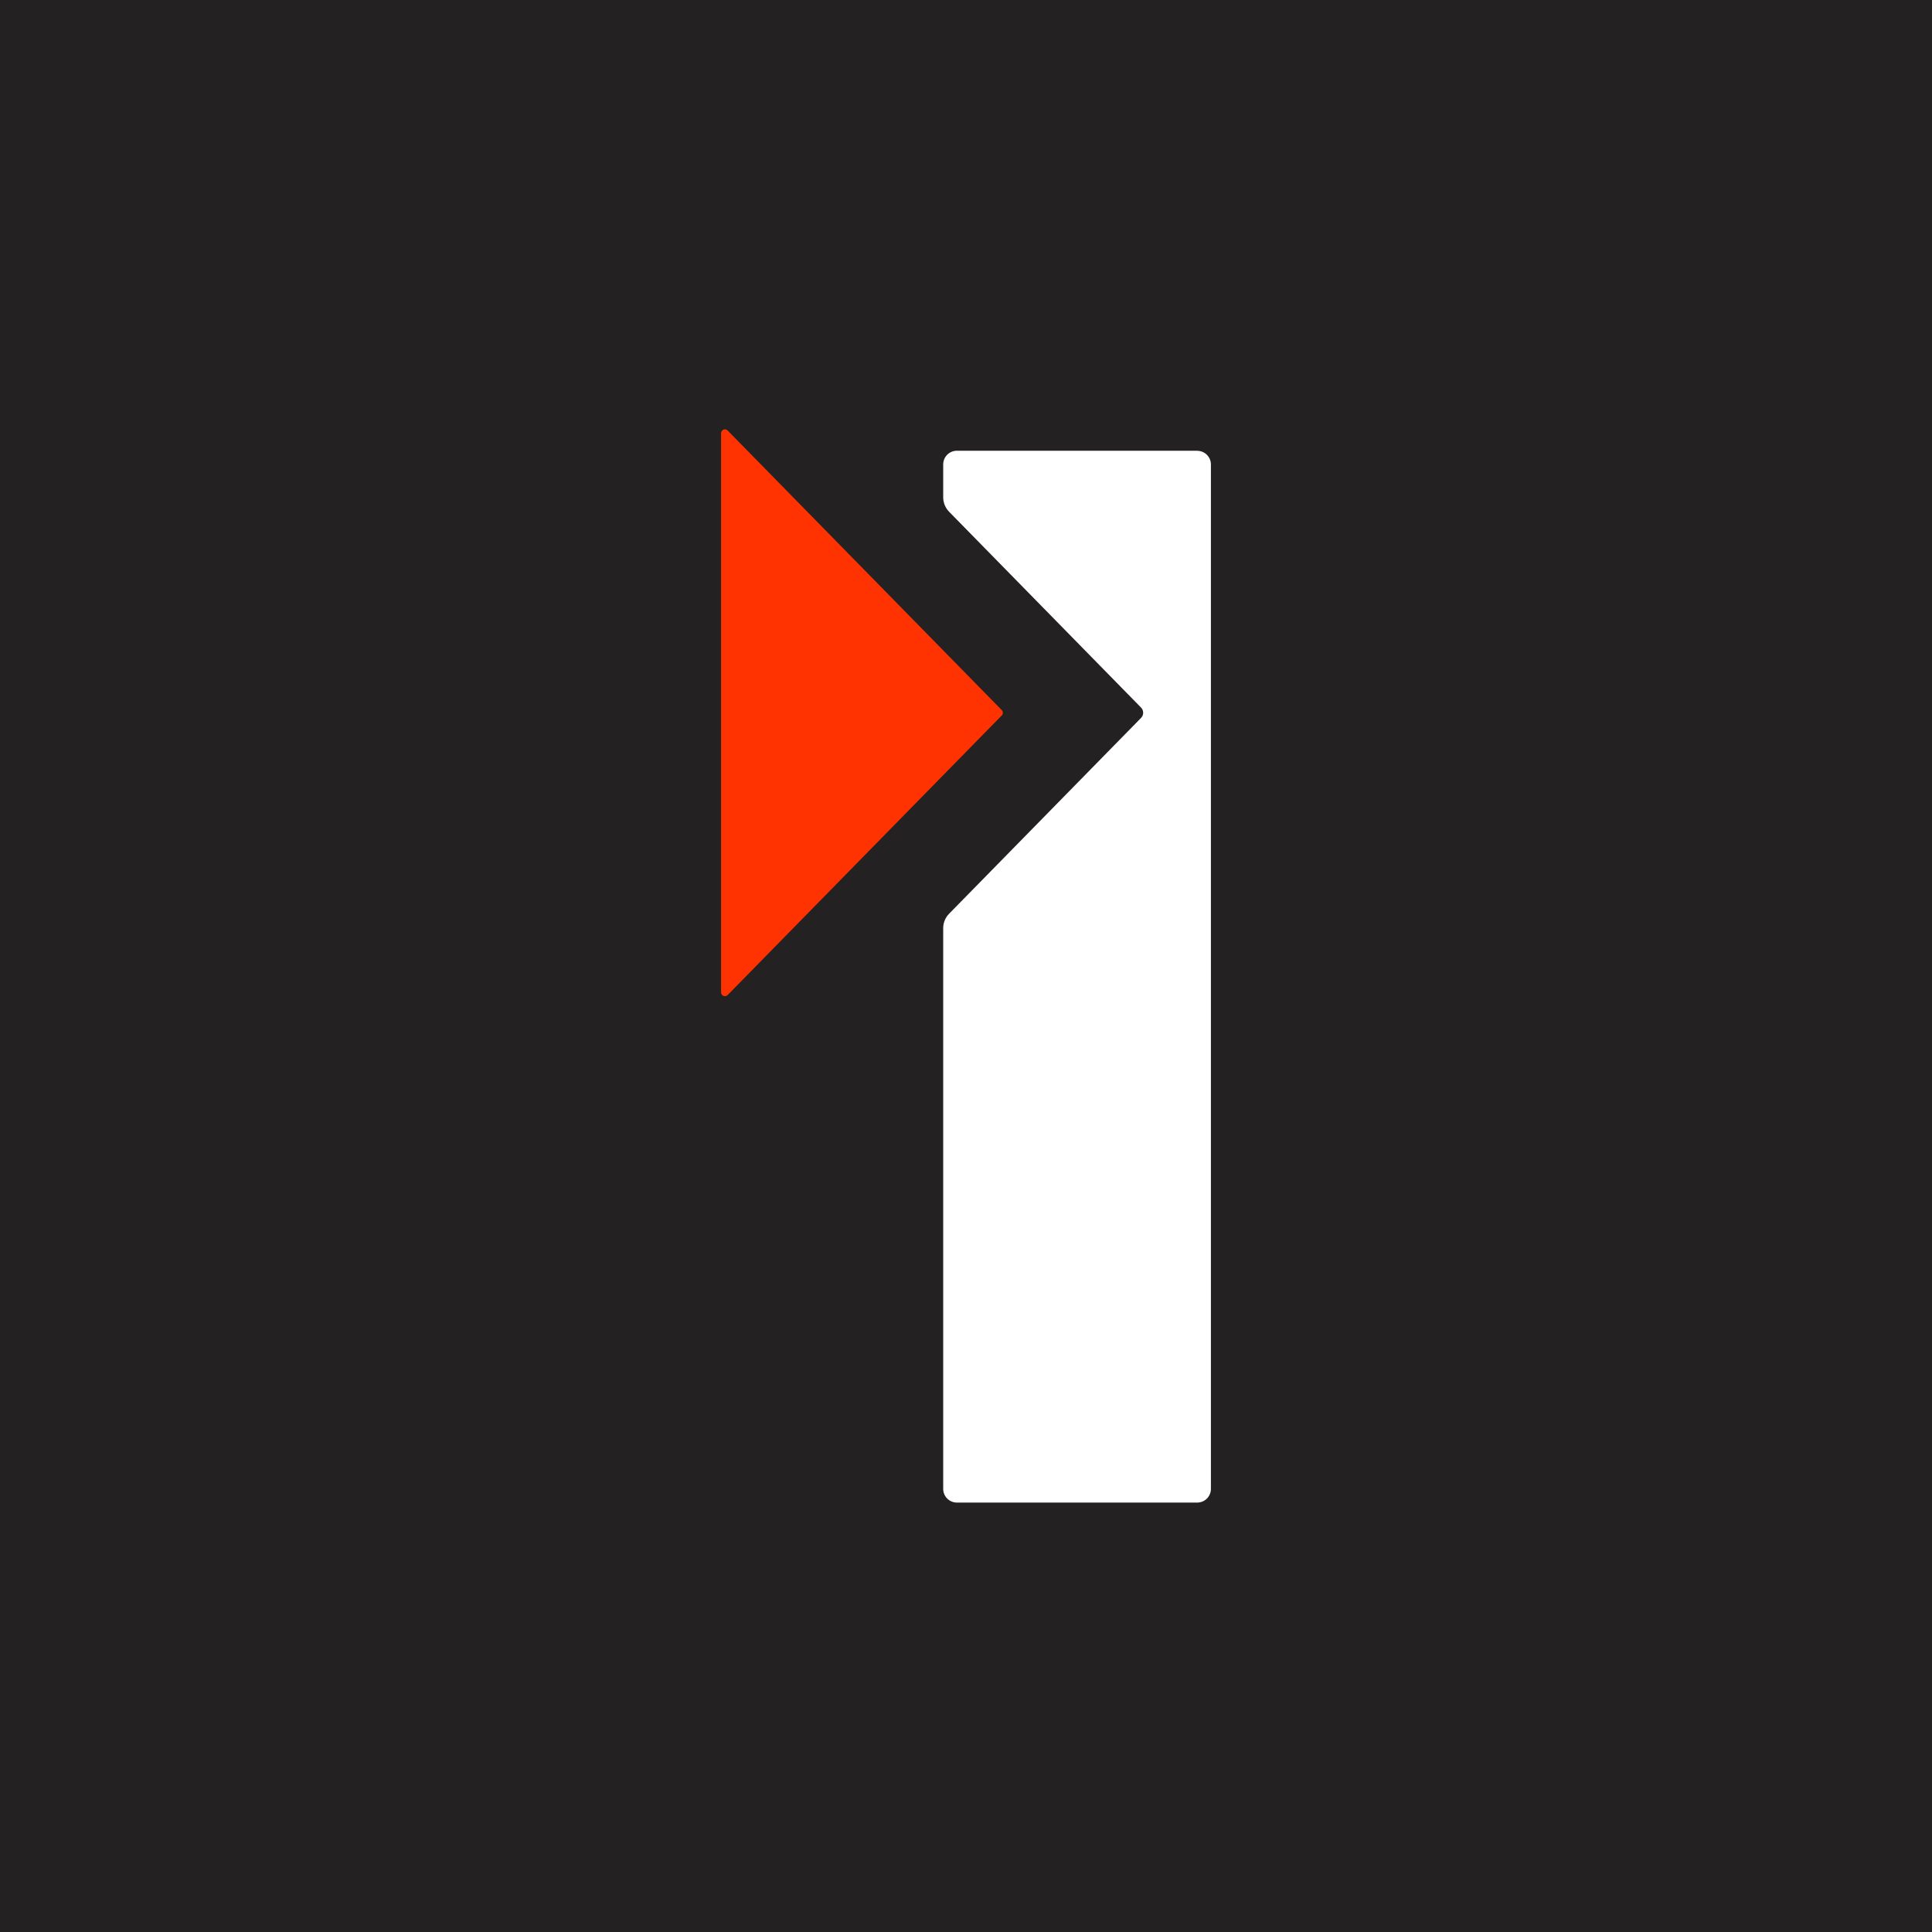 <?xml version="1.0" encoding="UTF-8"?>
<svg xmlns="http://www.w3.org/2000/svg" id="Layer_1" data-name="Layer 1" viewBox="0 0 300 300">
  <defs>
    <style>
      .cls-1 {
        fill: #232122;
      }

      .cls-1, .cls-2, .cls-3 {
        stroke-width: 0px;
      }

      .cls-2 {
        fill: #fff;
      }

      .cls-3 {
        fill: #ff3301;
      }
    </style>
  </defs>
  <rect class="cls-1" width="300" height="300"></rect>
  <g>
    <path class="cls-3" d="M155.55,110.26l-42.56-43.41c-.37-.38-1.02-.12-1.02.42v86.82c0,.53.65.8,1.02.42l42.56-43.41c.23-.23.23-.6,0-.83Z"></path>
    <path class="cls-2" d="M185.9,69.99h-37.31c-1.18,0-2.13.95-2.13,2.13v5.11c0,.83.33,1.63.91,2.23l29.81,30.41c.44.45.44,1.17,0,1.61l-29.81,30.41c-.58.59-.91,1.39-.91,2.23v87.07c0,1.18.95,2.13,2.13,2.13h37.31c1.18,0,2.13-.95,2.13-2.13V72.13c0-1.18-.95-2.13-2.13-2.13Z"></path>
  </g>
</svg>
